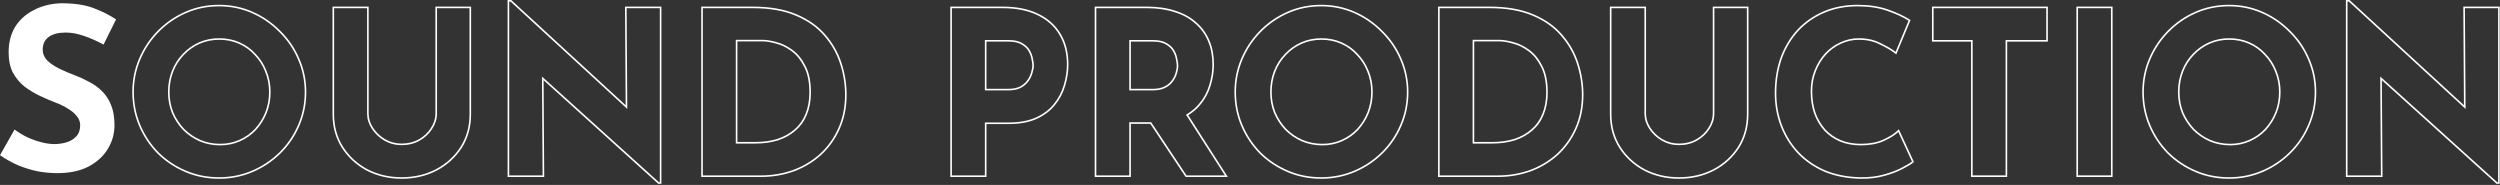 <svg width="1541" height="114" viewBox="0 0 1541 114" fill="none" xmlns="http://www.w3.org/2000/svg">
<rect x="0" y="0" width="1541" height="114" fill="#333333" stroke="none"/>
<path d="M63.84 27.48C59.92 25.333 55.907 23.56 51.8 22.16C47.787 20.76 44.007 20.06 40.46 20.06C36.073 20.06 32.62 20.947 30.1 22.72C27.58 24.493 26.32 27.153 26.32 30.7C26.32 33.127 27.253 35.32 29.12 37.28C31.08 39.147 33.553 40.827 36.54 42.32C39.62 43.813 42.793 45.167 46.06 46.38C49.047 47.5 51.987 48.853 54.88 50.44C57.867 51.933 60.527 53.847 62.86 56.18C65.193 58.42 67.06 61.267 68.46 64.72C69.86 68.08 70.56 72.233 70.56 77.18C70.56 82.407 69.207 87.26 66.5 91.74C63.793 96.22 59.827 99.86 54.6 102.66C49.373 105.367 42.933 106.72 35.28 106.72C31.36 106.72 27.347 106.347 23.24 105.6C19.227 104.76 15.26 103.547 11.34 101.96C7.42 100.28 3.64 98.18 0 95.66L8.96 79.84C11.387 81.613 14 83.2 16.8 84.6C19.693 85.907 22.587 86.933 25.48 87.68C28.373 88.427 31.033 88.8 33.46 88.8C35.887 88.8 38.313 88.473 40.74 87.82C43.26 87.073 45.313 85.86 46.9 84.18C48.58 82.5 49.42 80.167 49.42 77.18C49.42 75.127 48.72 73.26 47.32 71.58C46.013 69.9 44.193 68.36 41.86 66.96C39.62 65.56 37.147 64.347 34.44 63.32C31.267 62.107 28 60.707 24.64 59.12C21.28 57.533 18.107 55.62 15.12 53.38C12.227 51.047 9.847 48.2 7.98 44.84C6.207 41.387 5.32 37.187 5.32 32.24C5.32 26.267 6.627 21.087 9.24 16.7C11.947 12.313 15.727 8.86 20.58 6.34C25.433 3.727 31.033 2.28 37.38 2C45.687 2 52.407 2.98 57.54 4.94C62.767 6.9 67.433 9.233 71.54 11.94L63.84 27.48Z" fill="white"/>
<path fill-rule="evenodd" clip-rule="evenodd" d="M1538.88 113.3L1468.19 49.454L1468.59 109.1H1446V0H1448.23L1518.77 64.856L1518.38 4.06H1540.82V113.3H1538.88ZM1519.79 67.148L1447.84 1H1447V108.1H1467.58L1467.18 47.19L1539.26 112.3H1539.82V5.06H1519.38L1519.79 67.148Z" fill="white"/>
<path fill-rule="evenodd" clip-rule="evenodd" d="M1336.03 19.059L1336.03 19.059C1340.97 14.022 1346.68 10.076 1353.14 7.225C1359.62 4.366 1366.57 2.939 1373.98 2.939C1381.3 2.939 1388.21 4.366 1394.69 7.225C1401.15 10.074 1406.85 14.018 1411.79 19.052C1416.83 23.994 1420.72 29.699 1423.48 36.162C1426.34 42.637 1427.76 49.492 1427.76 56.719C1427.76 64.129 1426.34 71.079 1423.48 77.557C1420.72 84.023 1416.82 89.73 1411.78 94.673L1411.78 94.673C1406.84 99.522 1401.14 103.325 1394.68 106.079C1388.2 108.841 1381.3 110.219 1373.98 110.219C1366.58 110.219 1359.63 108.842 1353.15 106.079C1346.69 103.325 1340.99 99.522 1336.04 94.673L1336.04 94.667L1336.03 94.66C1331.18 89.716 1327.38 84.011 1324.62 77.552C1321.86 71.074 1320.48 64.127 1320.48 56.719C1320.48 49.495 1321.86 42.641 1324.62 36.167C1327.38 29.708 1331.18 24.003 1336.03 19.059ZM1422.56 77.159C1425.36 70.813 1426.76 63.999 1426.76 56.719C1426.76 49.626 1425.36 42.906 1422.56 36.559C1419.86 30.213 1416.03 24.613 1411.08 19.759C1406.23 14.813 1400.63 10.94 1394.28 8.139C1387.94 5.339 1381.17 3.939 1373.98 3.939C1366.7 3.939 1359.89 5.339 1353.54 8.139C1347.2 10.94 1341.6 14.813 1336.74 19.759C1331.98 24.613 1328.25 30.213 1325.54 36.559C1322.84 42.906 1321.48 49.626 1321.48 56.719C1321.48 63.999 1322.84 70.813 1325.54 77.159C1328.25 83.506 1331.98 89.106 1336.74 93.96C1341.6 98.719 1347.2 102.453 1353.54 105.159C1359.89 107.866 1366.7 109.219 1373.98 109.219C1381.17 109.219 1387.94 107.866 1394.28 105.159C1400.63 102.453 1406.23 98.719 1411.08 93.96C1416.03 89.106 1419.86 83.506 1422.56 77.159ZM1386.45 86.188L1386.46 86.184C1390.17 84.558 1393.37 82.304 1396.07 79.421C1398.79 76.432 1400.91 73.036 1402.46 69.228C1403.99 65.34 1404.76 61.173 1404.76 56.719C1404.76 52.176 1403.95 47.968 1402.32 44.086L1402.32 44.076L1402.31 44.067C1400.77 40.171 1398.6 36.784 1395.81 33.895L1395.8 33.884L1395.78 33.872C1393.08 30.896 1389.88 28.599 1386.18 26.975C1382.49 25.355 1378.48 24.54 1374.12 24.54C1369.77 24.54 1365.76 25.355 1362.07 26.975C1358.36 28.6 1355.12 30.901 1352.31 33.884L1352.31 33.89L1352.3 33.895C1349.5 36.784 1347.33 40.171 1345.79 44.067C1344.26 47.954 1343.48 52.168 1343.48 56.719C1343.48 61.169 1344.25 65.333 1345.79 69.219C1347.42 73.022 1349.64 76.415 1352.44 79.403C1355.34 82.297 1358.64 84.555 1362.34 86.182C1366.13 87.804 1370.24 88.62 1374.68 88.62C1378.94 88.62 1382.86 87.805 1386.45 86.188ZM1361.94 87.1C1358.12 85.419 1354.71 83.086 1351.72 80.1C1348.83 77.019 1346.54 73.519 1344.86 69.6C1343.28 65.586 1342.48 61.293 1342.48 56.719C1342.48 52.053 1343.28 47.713 1344.86 43.7C1346.45 39.686 1348.69 36.186 1351.58 33.2C1354.48 30.119 1357.84 27.739 1361.66 26.059C1365.49 24.38 1369.64 23.54 1374.12 23.54C1378.6 23.54 1382.76 24.38 1386.58 26.059C1390.41 27.739 1393.72 30.119 1396.52 33.2C1399.42 36.186 1401.66 39.686 1403.24 43.7C1404.92 47.713 1405.76 52.053 1405.76 56.719C1405.76 61.293 1404.97 65.586 1403.38 69.6C1401.8 73.519 1399.6 77.019 1396.8 80.1C1394 83.086 1390.69 85.419 1386.86 87.1C1383.13 88.779 1379.07 89.62 1374.68 89.62C1370.11 89.62 1365.86 88.779 1361.94 87.1Z" fill="white"/>
<path fill-rule="evenodd" clip-rule="evenodd" d="M1279.89 4.061H1302.19V109.101H1279.89V4.061ZM1280.89 5.061V108.101H1301.19V5.061H1280.89Z" fill="white"/>
<path fill-rule="evenodd" clip-rule="evenodd" d="M1190.86 4.061H1262.3V25.661H1237.24V109.101H1214.94V25.661H1190.86V4.061ZM1215.94 24.661V108.101H1236.24V24.661H1261.3V5.061H1191.86V24.661H1215.94Z" fill="white"/>
<path fill-rule="evenodd" clip-rule="evenodd" d="M1179.75 99.837L1179.16 100.328C1177.95 101.338 1175.76 102.64 1172.68 104.226C1169.62 105.855 1165.86 107.277 1161.43 108.503C1156.93 109.746 1151.98 110.314 1146.58 110.219L1146.58 110.219C1138.35 110.03 1130.95 108.564 1124.37 105.801L1124.37 105.798L1124.36 105.794C1117.9 102.944 1112.37 99.088 1107.79 94.225L1107.79 94.217C1103.31 89.361 1099.88 83.791 1097.51 77.514C1095.13 71.234 1093.94 64.533 1093.94 57.419C1093.94 49.48 1095.12 42.178 1097.5 35.523L1097.5 35.511C1099.97 28.865 1103.44 23.105 1107.93 18.242L1107.93 18.234C1112.51 13.371 1117.95 9.605 1124.23 6.939C1130.53 4.267 1137.48 2.939 1145.06 2.939C1152.06 2.939 1158.29 3.885 1163.73 5.796C1169.1 7.678 1173.51 9.715 1176.96 11.917L1177.67 12.369L1168.87 33.519L1167.84 32.736C1165.58 31.018 1162.52 29.232 1158.63 27.382L1158.62 27.376L1158.61 27.369C1154.94 25.493 1150.67 24.54 1145.76 24.54C1141.99 24.54 1138.35 25.347 1134.84 26.967L1134.83 26.972C1131.41 28.501 1128.35 30.705 1125.64 33.597C1123.02 36.487 1120.94 39.88 1119.39 43.787L1119.39 43.795C1117.85 47.584 1117.08 51.748 1117.08 56.3C1117.08 61.148 1117.77 65.56 1119.12 69.547C1120.58 73.536 1122.61 76.963 1125.22 79.842C1127.82 82.627 1130.92 84.785 1134.53 86.317C1138.22 87.846 1142.38 88.62 1147.02 88.62C1152.42 88.62 1156.99 87.749 1160.75 86.048C1164.61 84.3 1167.49 82.489 1169.43 80.636L1170.44 79.67L1179.75 99.837ZM1134.14 87.24C1130.41 85.653 1127.19 83.413 1124.48 80.519C1121.77 77.533 1119.67 73.986 1118.18 69.879C1116.78 65.773 1116.08 61.246 1116.08 56.3C1116.08 51.633 1116.87 47.34 1118.46 43.419C1120.05 39.406 1122.19 35.906 1124.9 32.919C1127.7 29.933 1130.87 27.646 1134.42 26.059C1138.06 24.38 1141.84 23.54 1145.76 23.54C1150.8 23.54 1155.23 24.52 1159.06 26.48C1162.53 28.133 1165.38 29.75 1167.61 31.331C1167.9 31.534 1168.18 31.737 1168.44 31.939L1176.42 12.759C1173.06 10.613 1168.72 8.606 1163.4 6.739C1158.08 4.873 1151.97 3.939 1145.06 3.939C1137.59 3.939 1130.78 5.246 1124.62 7.859C1118.46 10.473 1113.14 14.159 1108.66 18.919C1104.27 23.68 1100.87 29.326 1098.44 35.859C1096.11 42.393 1094.94 49.58 1094.94 57.419C1094.94 64.419 1096.11 70.999 1098.44 77.159C1100.77 83.32 1104.13 88.779 1108.52 93.54C1113 98.299 1118.41 102.079 1124.76 104.879C1131.2 107.586 1138.48 109.033 1146.6 109.219C1151.92 109.313 1156.77 108.753 1161.16 107.539C1165.55 106.326 1169.23 104.926 1172.22 103.339C1175.3 101.753 1177.4 100.493 1178.52 99.559L1170.12 81.359C1169.88 81.594 1169.62 81.828 1169.34 82.06C1167.34 83.765 1164.61 85.399 1161.16 86.96C1157.24 88.733 1152.53 89.62 1147.02 89.62C1142.26 89.62 1137.97 88.826 1134.14 87.24Z" fill="white"/>
<path fill-rule="evenodd" clip-rule="evenodd" d="M1052.96 78.861L1052.96 78.852C1054.83 76.012 1055.74 73.074 1055.74 70.021V4.061H1077.76V70.441C1077.76 78.174 1075.85 85.083 1072 91.137L1072 91.143C1068.17 97.079 1063 101.768 1056.51 105.204L1056.5 105.21C1050 108.555 1042.79 110.221 1034.9 110.221C1027.1 110.221 1019.94 108.554 1013.44 105.21L1013.43 105.206L1013.43 105.201C1007.03 101.764 1001.91 97.076 998.08 91.143L998.076 91.137C994.232 85.083 992.32 78.174 992.32 70.441V4.061H1014.62V70.021C1014.62 73.074 1015.53 76.012 1017.4 78.852C1019.27 81.705 1021.72 84.025 1024.76 85.815C1027.87 87.592 1031.25 88.481 1034.9 88.481C1038.95 88.481 1042.51 87.583 1045.6 85.812C1048.74 84.022 1051.18 81.708 1052.95 78.871L1052.96 78.861ZM1024.26 86.681C1021.09 84.814 1018.52 82.387 1016.56 79.401C1014.6 76.414 1013.62 73.287 1013.62 70.021V5.061H993.32V70.441C993.32 78.001 995.187 84.721 998.92 90.601C1002.65 96.387 1007.65 100.961 1013.9 104.321C1020.25 107.587 1027.25 109.221 1034.9 109.221C1042.65 109.221 1049.69 107.587 1056.04 104.321C1062.39 100.961 1067.43 96.387 1071.16 90.601C1074.89 84.721 1076.76 78.001 1076.76 70.441V5.061H1056.74V70.021C1056.74 73.287 1055.76 76.414 1053.8 79.401C1051.93 82.387 1049.37 84.814 1046.1 86.681C1042.83 88.547 1039.1 89.481 1034.9 89.481C1031.07 89.481 1027.53 88.547 1024.26 86.681Z" fill="white"/>
<path fill-rule="evenodd" clip-rule="evenodd" d="M886.414 109.101V4.061H918.214C928.668 4.061 937.629 5.614 945.064 8.76C952.46 11.889 958.428 16.079 962.931 21.347C967.496 26.579 970.83 32.436 972.926 38.913C975.01 45.355 976.054 51.852 976.054 58.401C976.054 66.177 974.631 73.226 971.766 79.532C969.005 85.718 965.193 91.055 960.332 95.536L960.324 95.543C955.466 99.924 949.85 103.302 943.484 105.677L943.471 105.682C937.104 107.963 930.363 109.101 923.254 109.101H886.414ZM970.854 79.121C973.654 72.961 975.054 66.054 975.054 58.401C975.054 51.961 974.027 45.567 971.974 39.221C969.921 32.874 966.654 27.134 962.174 22.001C957.787 16.867 951.954 12.761 944.674 9.681C937.394 6.601 928.574 5.061 918.214 5.061H887.414V108.101H923.254C930.254 108.101 936.881 106.981 943.134 104.741C949.387 102.407 954.894 99.094 959.654 94.801C964.414 90.414 968.147 85.187 970.854 79.121ZM943.881 79.763L943.887 79.758C946.838 77.254 949.078 74.123 950.607 70.345L950.612 70.334C952.232 66.463 953.054 62.025 953.054 57.001C953.054 50.381 951.949 45.099 949.812 41.091L949.806 41.08L949.8 41.068C947.712 36.892 945.103 33.716 941.993 31.494L941.982 31.486C938.899 29.22 935.749 27.695 932.532 26.891L932.519 26.887L932.506 26.884C929.195 25.964 926.444 25.521 924.234 25.521H908.714V87.501H919.754C924.799 87.501 929.361 86.859 933.447 85.589C937.532 84.226 941.002 82.282 943.876 79.768L943.881 79.763ZM933.754 86.541C929.554 87.847 924.887 88.501 919.754 88.501H907.714V24.521H924.234C926.567 24.521 929.414 24.987 932.774 25.921C936.134 26.761 939.401 28.347 942.574 30.681C945.841 33.014 948.547 36.327 950.694 40.621C952.934 44.821 954.054 50.281 954.054 57.001C954.054 62.134 953.214 66.707 951.534 70.721C949.947 74.641 947.614 77.907 944.534 80.521C941.547 83.134 937.954 85.141 933.754 86.541Z" fill="white"/>
<path fill-rule="evenodd" clip-rule="evenodd" d="M776.441 19.059L776.441 19.059C781.383 14.022 787.088 10.076 793.551 7.225C800.031 4.366 806.983 2.939 814.395 2.939C821.715 2.939 828.62 4.366 835.098 7.225C841.558 10.074 847.261 14.018 852.202 19.052C857.237 23.994 861.135 29.699 863.892 36.162C866.748 42.637 868.175 49.492 868.175 56.719C868.175 64.129 866.749 71.079 863.892 77.557C861.134 84.023 857.233 89.73 852.195 94.673L852.195 94.673C847.251 99.522 841.546 103.325 835.087 106.079C828.611 108.841 821.71 110.219 814.395 110.219C806.987 110.219 800.04 108.842 793.562 106.079C787.103 103.325 781.398 99.522 776.454 94.673L776.447 94.667L776.441 94.66C771.592 89.716 767.789 84.011 765.035 77.552C762.272 71.074 760.895 64.127 760.895 56.719C760.895 49.495 762.274 42.641 765.035 36.167C767.789 29.708 771.592 24.003 776.441 19.059ZM862.975 77.159C865.775 70.813 867.175 63.999 867.175 56.719C867.175 49.626 865.775 42.906 862.975 36.559C860.268 30.213 856.441 24.613 851.495 19.759C846.641 14.813 841.041 10.94 834.695 8.139C828.348 5.339 821.581 3.939 814.395 3.939C807.115 3.939 800.301 5.339 793.955 8.139C787.608 10.94 782.008 14.813 777.155 19.759C772.395 24.613 768.661 30.213 765.955 36.559C763.248 42.906 761.895 49.626 761.895 56.719C761.895 63.999 763.248 70.813 765.955 77.159C768.661 83.506 772.395 89.106 777.155 93.96C782.008 98.719 787.608 102.453 793.955 105.159C800.301 107.866 807.115 109.219 814.395 109.219C821.581 109.219 828.348 107.866 834.695 105.159C841.041 102.453 846.641 98.719 851.495 93.96C856.441 89.106 860.268 83.506 862.975 77.159ZM826.864 86.188L826.873 86.184C830.576 84.558 833.775 82.304 836.48 79.421C839.196 76.432 841.324 73.037 842.866 69.228C844.403 65.34 845.175 61.173 845.175 56.719C845.175 52.176 844.357 47.968 842.732 44.086L842.728 44.076L842.725 44.067C841.184 40.171 839.015 36.784 836.216 33.895L836.205 33.884L836.195 33.872C833.489 30.896 830.291 28.599 826.593 26.975C822.902 25.355 818.886 24.54 814.535 24.54C810.183 24.54 806.168 25.355 802.477 26.975C798.775 28.6 795.525 30.901 792.723 33.884L792.718 33.89L792.713 33.895C789.914 36.784 787.745 40.171 786.204 44.067C784.668 47.954 783.895 52.168 783.895 56.719C783.895 61.169 784.665 65.333 786.199 69.219C787.831 73.022 790.048 76.415 792.853 79.403C795.749 82.297 799.047 84.555 802.752 86.182C806.538 87.804 810.648 88.62 815.095 88.62C819.35 88.62 823.269 87.805 826.864 86.188ZM802.355 87.1C798.528 85.419 795.121 83.086 792.135 80.1C789.241 77.019 786.955 73.519 785.275 69.6C783.688 65.586 782.895 61.293 782.895 56.719C782.895 52.053 783.688 47.713 785.275 43.7C786.861 39.686 789.101 36.186 791.995 33.2C794.888 30.119 798.248 27.739 802.075 26.059C805.901 24.38 810.055 23.54 814.535 23.54C819.015 23.54 823.168 24.38 826.995 26.059C830.821 27.739 834.135 30.119 836.935 33.2C839.828 36.186 842.068 39.686 843.655 43.7C845.335 47.713 846.175 52.053 846.175 56.719C846.175 61.293 845.381 65.586 843.795 69.6C842.208 73.519 840.015 77.019 837.215 80.1C834.415 83.086 831.101 85.419 827.275 87.1C823.541 88.779 819.481 89.62 815.095 89.62C810.521 89.62 806.275 88.779 802.355 87.1Z" fill="white"/>
<path fill-rule="evenodd" clip-rule="evenodd" d="M696.073 75.341V108.101H675.773V5.061H706.993C713.433 5.061 719.173 5.901 724.213 7.581C729.253 9.167 733.453 11.501 736.813 14.581C740.267 17.567 742.88 21.207 744.653 25.501C746.427 29.701 747.313 34.461 747.313 39.781C747.313 43.98 746.66 48.181 745.353 52.381C744.14 56.581 742.087 60.407 739.193 63.861C737.224 66.29 734.792 68.396 731.899 70.178C731.617 70.352 731.33 70.523 731.039 70.691L755.013 108.101H731.353L709.591 75.341H696.073ZM709.055 76.341H697.073V109.101H674.773V4.061H706.993C713.516 4.061 719.363 4.911 724.522 6.629C729.67 8.251 733.998 10.647 737.479 13.834C741.046 16.922 743.746 20.686 745.576 25.115C747.408 29.456 748.313 34.35 748.313 39.781C748.313 44.083 747.644 48.38 746.311 52.668C745.059 56.999 742.94 60.944 739.965 64.496C737.922 67.015 735.409 69.188 732.439 71.02L756.842 109.101H730.817L709.055 76.341ZM722.147 49.688L722.159 49.673C723.306 48.173 724.082 46.653 724.51 45.113L724.515 45.096L724.52 45.079C725.056 43.381 725.313 41.85 725.313 40.481C725.313 39.461 725.142 38.14 724.777 36.498L724.771 36.467L724.766 36.437C724.507 34.801 723.902 33.143 722.928 31.462C722.007 29.871 720.565 28.495 718.541 27.351L718.533 27.346L718.525 27.341C716.683 26.253 714.082 25.661 710.633 25.661H697.073V54.741H710.493C713.469 54.741 715.871 54.244 717.746 53.306C719.679 52.34 721.128 51.133 722.136 49.704L722.147 49.688ZM696.073 55.741V24.661H710.633C714.18 24.661 716.98 25.267 719.033 26.481C721.18 27.694 722.767 29.187 723.793 30.961C724.82 32.734 725.473 34.507 725.753 36.281C726.127 37.961 726.313 39.361 726.313 40.481C726.313 41.974 726.033 43.607 725.473 45.381C725.007 47.061 724.167 48.694 722.953 50.281C721.833 51.867 720.247 53.174 718.193 54.201C716.14 55.227 713.573 55.741 710.493 55.741H696.073Z" fill="white"/>
<path fill-rule="evenodd" clip-rule="evenodd" d="M638.987 73.309L638.979 73.313C634.241 75.44 628.445 76.481 621.63 76.481H608.07V109.101H585.77V4.061H617.99C626.59 4.061 633.935 5.524 639.985 8.5C646.028 11.379 650.662 15.522 653.849 20.93C657.037 26.244 658.61 32.542 658.61 39.781C658.61 44.084 657.94 48.426 656.608 52.805C655.358 57.13 653.29 61.072 650.412 64.624C647.592 68.219 643.771 71.109 638.987 73.309ZM649.63 64.001C652.43 60.547 654.436 56.721 655.65 52.521C656.956 48.227 657.61 43.98 657.61 39.781C657.61 32.687 656.07 26.574 652.99 21.441C649.91 16.214 645.43 12.201 639.55 9.401C633.67 6.507 626.483 5.061 617.99 5.061H586.77V108.101H607.07V75.481H621.63C628.35 75.481 633.996 74.454 638.57 72.401C643.236 70.254 646.923 67.454 649.63 64.001ZM633.139 49.555C634.289 47.962 635.071 46.346 635.502 44.706L635.509 44.683L635.516 44.659C636.057 42.946 636.31 41.512 636.31 40.341C636.31 39.419 636.14 38.147 635.773 36.498L635.767 36.467L635.762 36.437C635.504 34.801 634.898 33.143 633.924 31.462C633.003 29.871 631.561 28.495 629.537 27.351L629.529 27.346L629.521 27.341C627.679 26.253 625.078 25.661 621.63 25.661H608.07V54.741H621.49C624.457 54.741 626.853 54.247 628.727 53.314C630.665 52.254 632.12 50.999 633.133 49.564L633.139 49.555ZM629.19 54.201C627.136 55.227 624.57 55.741 621.49 55.741H607.07V24.661H621.63C625.176 24.661 627.976 25.267 630.03 26.481C632.176 27.694 633.763 29.187 634.79 30.961C635.816 32.734 636.47 34.507 636.75 36.281C637.123 37.961 637.31 39.314 637.31 40.341C637.31 41.647 637.03 43.187 636.47 44.961C636.003 46.734 635.163 48.461 633.95 50.141C632.83 51.727 631.243 53.081 629.19 54.201Z" fill="white"/>
<path fill-rule="evenodd" clip-rule="evenodd" d="M432.234 109.101V4.061H464.034C474.489 4.061 483.449 5.614 490.884 8.76C498.281 11.889 504.248 16.079 508.751 21.347C513.316 26.579 516.65 32.436 518.746 38.913C520.83 45.355 521.874 51.852 521.874 58.401C521.874 66.177 520.452 73.226 517.586 79.532C514.826 85.718 511.014 91.055 506.152 95.536L506.144 95.543C501.287 99.924 495.67 103.302 489.304 105.677L489.292 105.682C482.924 107.963 476.183 109.101 469.074 109.101H432.234ZM516.674 79.121C519.474 72.961 520.874 66.054 520.874 58.401C520.874 51.961 519.848 45.567 517.794 39.221C515.741 32.874 512.474 27.134 507.994 22.001C503.608 16.867 497.774 12.761 490.494 9.681C483.214 6.601 474.394 5.061 464.034 5.061H433.234V108.101H469.074C476.074 108.101 482.701 106.981 488.954 104.741C495.208 102.407 500.714 99.094 505.474 94.801C510.234 90.414 513.968 85.187 516.674 79.121ZM489.702 79.763L489.707 79.758C492.658 77.254 494.898 74.123 496.427 70.345L496.432 70.334C498.052 66.463 498.874 62.025 498.874 57.001C498.874 50.381 497.77 45.099 495.632 41.091L495.626 41.08L495.62 41.068C493.532 36.892 490.923 33.716 487.813 31.494L487.802 31.486C484.719 29.22 481.569 27.695 478.352 26.891L478.339 26.887L478.327 26.884C475.015 25.964 472.265 25.521 470.054 25.521H454.534V87.501H465.574C470.619 87.501 475.181 86.859 479.268 85.589C483.352 84.226 486.822 82.282 489.696 79.768L489.702 79.763ZM479.574 86.541C475.374 87.847 470.708 88.501 465.574 88.501H453.534V24.521H470.054C472.388 24.521 475.234 24.987 478.594 25.921C481.954 26.761 485.221 28.347 488.394 30.681C491.661 33.014 494.368 36.327 496.514 40.621C498.754 44.821 499.874 50.281 499.874 57.001C499.874 62.134 499.034 66.707 497.354 70.721C495.768 74.641 493.434 77.907 490.354 80.521C487.368 83.134 483.774 85.141 479.574 86.541Z" fill="white"/>
<path fill-rule="evenodd" clip-rule="evenodd" d="M405.754 113.3L335.068 49.454L335.466 109.1H312.879V0H315.109L385.65 64.856L385.252 4.06H407.699V113.3H405.754ZM386.665 67.148L314.719 1H313.879V108.1H334.459L334.053 47.19L406.139 112.3H406.699V5.06H386.259L386.665 67.148Z" fill="white"/>
<path fill-rule="evenodd" clip-rule="evenodd" d="M265.595 78.861L265.601 78.852C267.464 76.012 268.377 73.074 268.377 70.021V4.061H290.397V70.441C290.397 78.174 288.485 85.083 284.641 91.137L284.637 91.143C280.807 97.079 275.636 101.768 269.145 105.204L269.135 105.21C262.635 108.555 255.429 110.221 247.537 110.221C239.736 110.221 232.578 108.554 226.079 105.21L226.072 105.206L226.064 105.201C219.666 101.764 214.545 97.076 210.717 91.143L210.713 91.137C206.869 85.083 204.957 78.174 204.957 70.441V4.061H227.257V70.021C227.257 73.074 228.17 76.012 230.033 78.852C231.905 81.705 234.356 84.025 237.399 85.815C240.51 87.592 243.883 88.481 247.537 88.481C251.584 88.481 255.142 87.583 258.241 85.812C261.374 84.022 263.816 81.708 265.589 78.871L265.595 78.861ZM236.897 86.681C233.724 84.814 231.157 82.387 229.197 79.401C227.237 76.414 226.257 73.287 226.257 70.021V5.061H205.957V70.441C205.957 78.001 207.824 84.721 211.557 90.601C215.29 96.387 220.284 100.961 226.537 104.321C232.884 107.587 239.884 109.221 247.537 109.221C255.284 109.221 262.33 107.587 268.677 104.321C275.024 100.961 280.064 96.387 283.797 90.601C287.53 84.721 289.397 78.001 289.397 70.441V5.061H269.377V70.021C269.377 73.287 268.397 76.414 266.437 79.401C264.57 82.387 262.004 84.814 258.737 86.681C255.47 88.547 251.737 89.481 247.537 89.481C243.71 89.481 240.164 88.547 236.897 86.681Z" fill="white"/>
<path fill-rule="evenodd" clip-rule="evenodd" d="M97.085 19.059L97.085 19.059C102.028 14.022 107.733 10.076 114.195 7.225C120.676 4.366 127.627 2.939 135.039 2.939C142.36 2.939 149.264 4.366 155.743 7.225C162.202 10.074 167.905 14.018 172.846 19.052C177.881 23.994 181.78 29.699 184.537 36.162C187.392 42.637 188.819 49.492 188.819 56.719C188.819 64.129 187.394 71.079 184.537 77.557C181.778 84.023 177.878 89.73 172.839 94.673L172.839 94.673C167.896 99.522 162.191 103.325 155.731 106.079C149.256 108.841 142.355 110.219 135.039 110.219C127.632 110.219 120.684 108.842 114.207 106.079C107.747 103.325 102.042 99.522 97.099 94.673L97.092 94.667L97.085 94.66C92.237 89.716 88.434 84.011 85.679 77.552C82.917 71.074 81.539 64.127 81.539 56.719C81.539 49.495 82.918 42.641 85.679 36.167C88.434 29.708 92.237 24.003 97.085 19.059ZM183.619 77.159C186.419 70.813 187.819 63.999 187.819 56.719C187.819 49.626 186.419 42.906 183.619 36.559C180.912 30.213 177.086 24.613 172.139 19.759C167.286 14.813 161.686 10.94 155.339 8.139C148.992 5.339 142.226 3.939 135.039 3.939C127.759 3.939 120.946 5.339 114.599 8.139C108.252 10.94 102.652 14.813 97.799 19.759C93.039 24.613 89.306 30.213 86.599 36.559C83.892 42.906 82.539 49.626 82.539 56.719C82.539 63.999 83.892 70.813 86.599 77.159C89.306 83.506 93.039 89.106 97.799 93.96C102.652 98.719 108.252 102.453 114.599 105.159C120.946 107.866 127.759 109.219 135.039 109.219C142.226 109.219 148.992 107.866 155.339 105.159C161.686 102.453 167.286 98.719 172.139 93.96C177.086 89.106 180.912 83.506 183.619 77.159ZM147.509 86.188L147.517 86.184C151.22 84.558 154.42 82.304 157.124 79.421C159.84 76.432 161.969 73.037 163.511 69.228C165.047 65.34 165.819 61.173 165.819 56.719C165.819 52.176 165.002 47.968 163.377 44.086L163.373 44.076L163.369 44.067C161.829 40.171 159.659 36.784 156.861 33.895L156.85 33.884L156.839 33.872C154.134 30.896 150.936 28.599 147.237 26.975C143.546 25.355 139.531 24.54 135.179 24.54C130.827 24.54 126.812 25.355 123.121 26.975C119.419 28.6 116.17 30.901 113.368 33.884L113.363 33.89L113.357 33.895C110.559 36.784 108.389 40.171 106.849 44.067C105.312 47.954 104.539 52.168 104.539 56.719C104.539 61.169 105.31 65.333 106.844 69.219C108.476 73.022 110.693 76.415 113.497 79.403C116.393 82.297 119.692 84.555 123.397 86.182C127.182 87.804 131.293 88.62 135.739 88.62C139.995 88.62 143.913 87.805 147.509 86.188ZM122.999 87.1C119.172 85.419 115.766 83.086 112.779 80.1C109.886 77.019 107.599 73.519 105.919 69.6C104.332 65.586 103.539 61.293 103.539 56.719C103.539 52.053 104.332 47.713 105.919 43.7C107.506 39.686 109.746 36.186 112.639 33.2C115.532 30.119 118.892 27.739 122.719 26.059C126.546 24.38 130.699 23.54 135.179 23.54C139.659 23.54 143.812 24.38 147.639 26.059C151.466 27.739 154.779 30.119 157.579 33.2C160.472 36.186 162.712 39.686 164.299 43.7C165.979 47.713 166.819 52.053 166.819 56.719C166.819 61.293 166.026 65.586 164.439 69.6C162.852 73.519 160.659 77.019 157.859 80.1C155.059 83.086 151.746 85.419 147.919 87.1C144.186 88.779 140.126 89.62 135.739 89.62C131.166 89.62 126.919 88.779 122.999 87.1Z" fill="white"/>
</svg>
